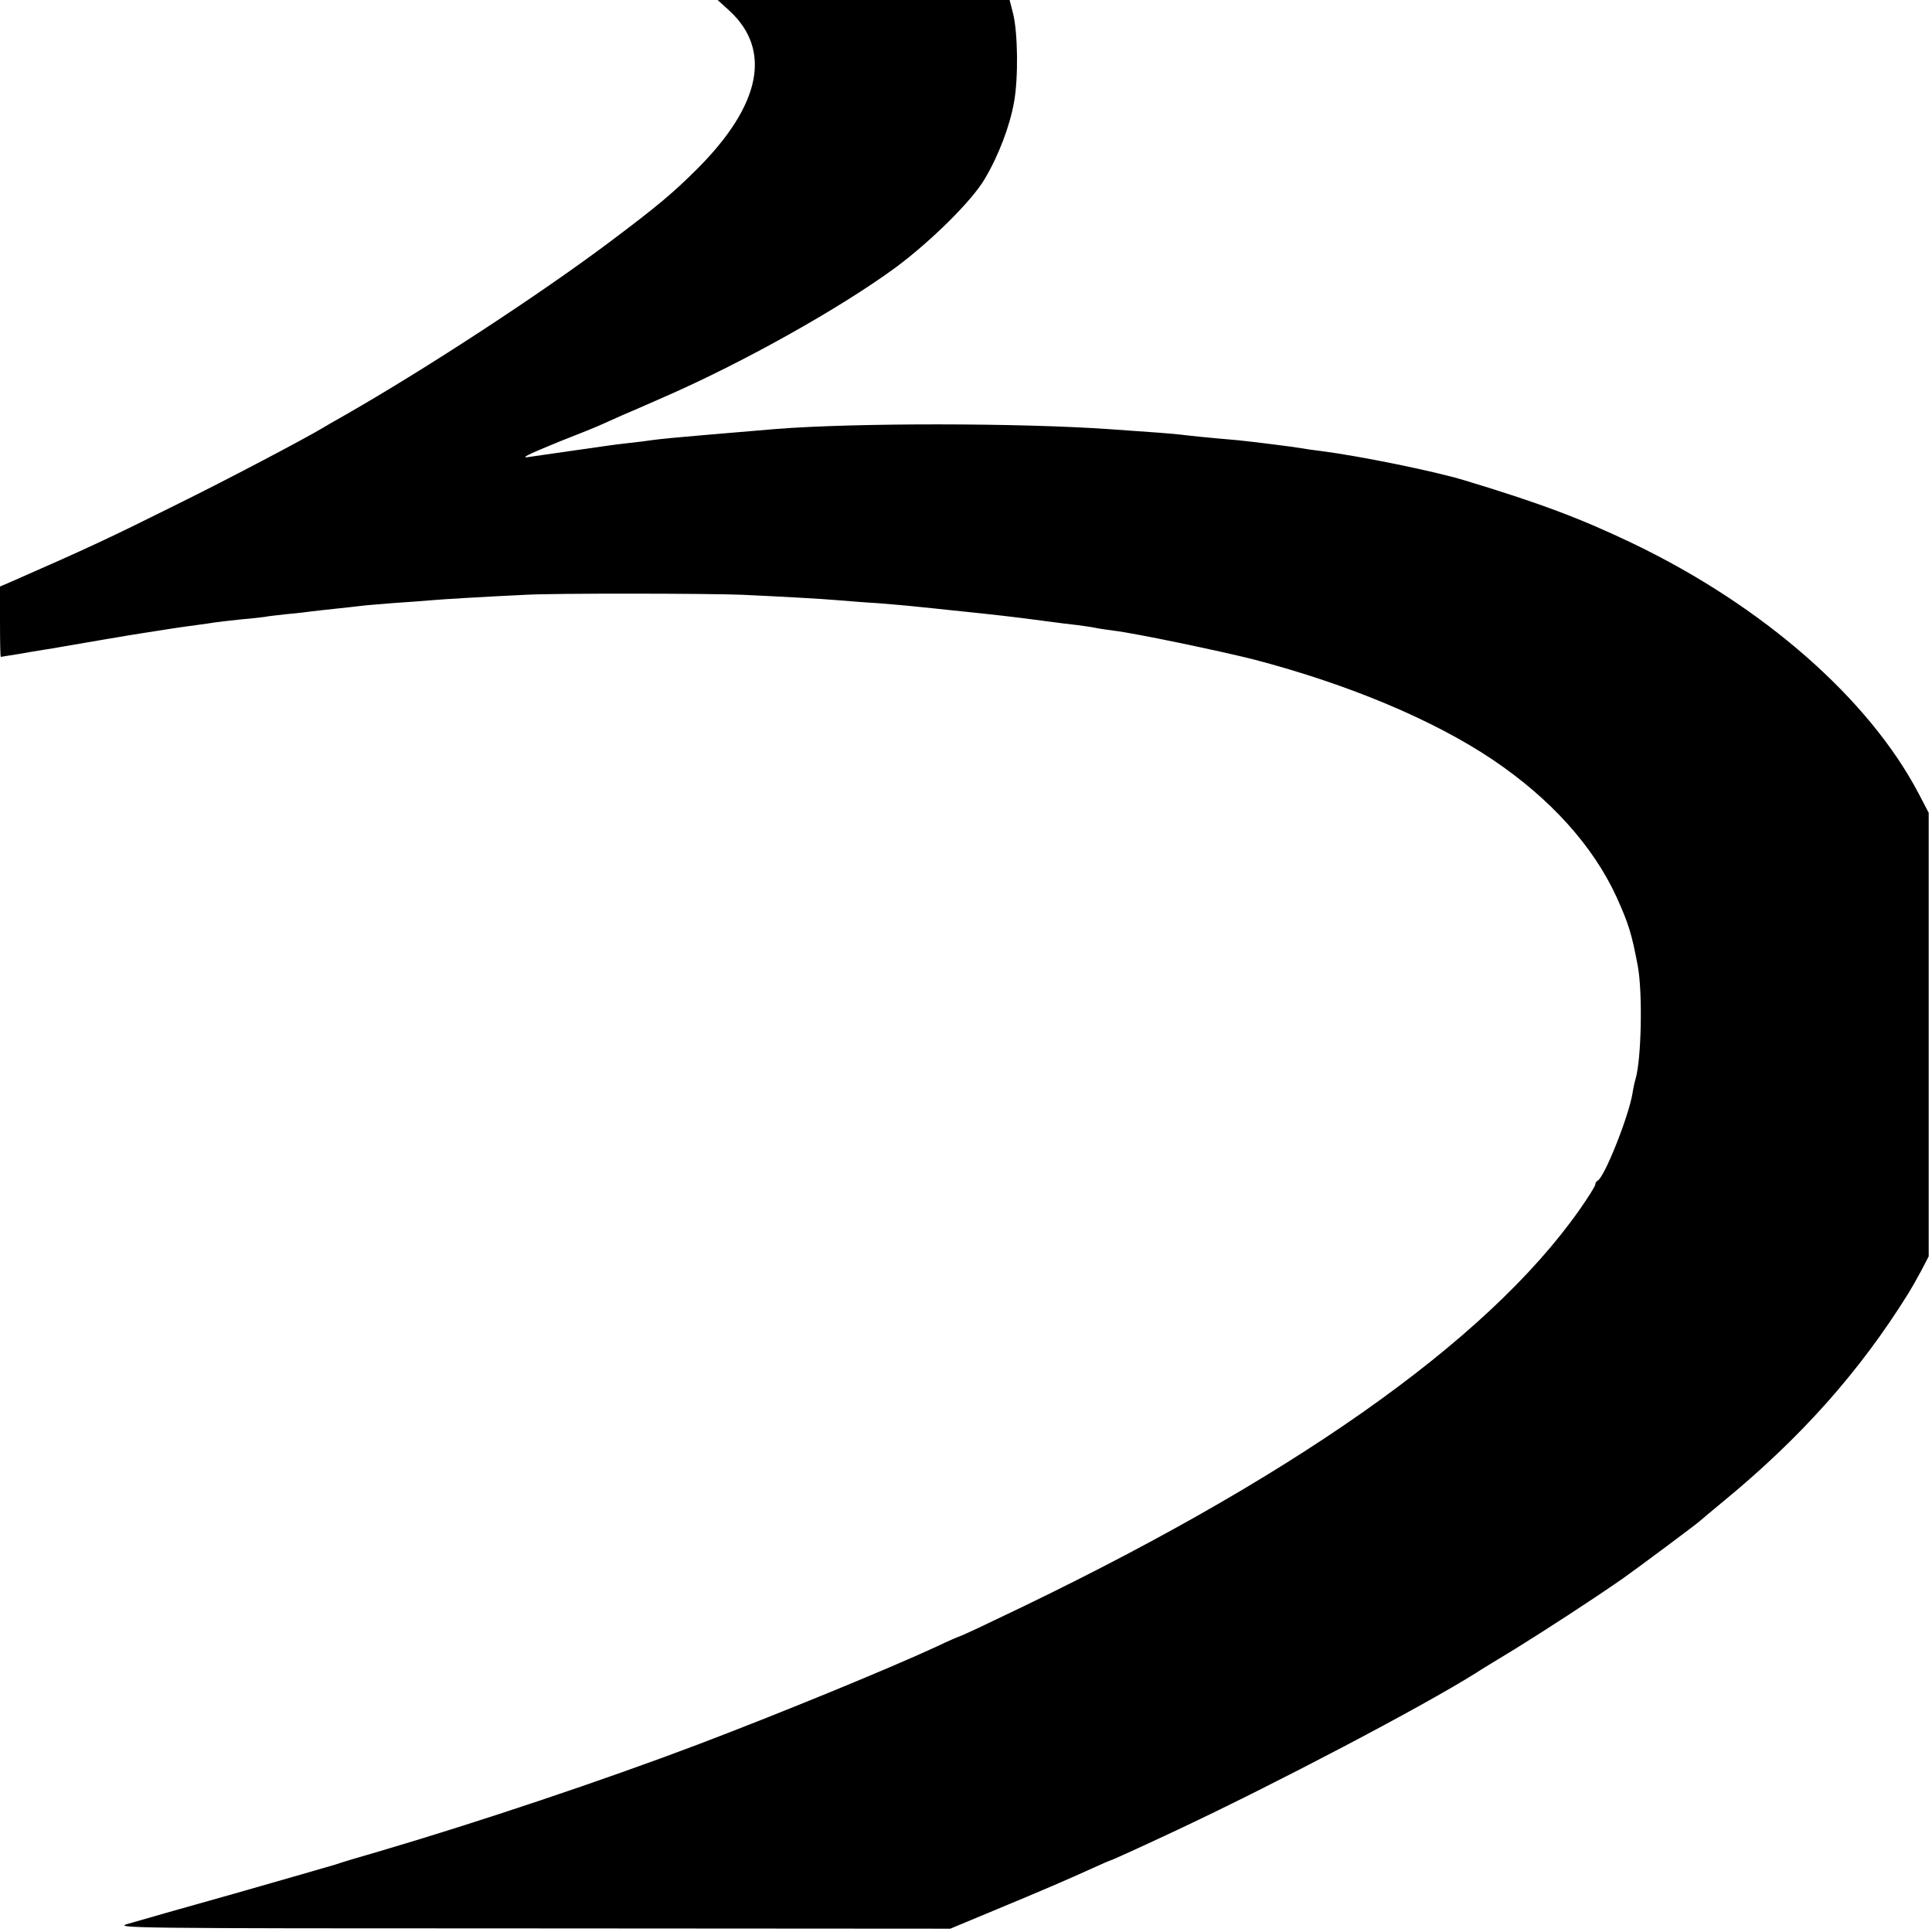 <?xml version="1.0" standalone="no"?>
<!DOCTYPE svg PUBLIC "-//W3C//DTD SVG 20010904//EN"
 "http://www.w3.org/TR/2001/REC-SVG-20010904/DTD/svg10.dtd">
<svg version="1.0" xmlns="http://www.w3.org/2000/svg"
 width="700pt" height="700pt" viewBox="0 0 700 700"
 preserveAspectRatio="xMidYMid meet">
<g transform="translate(0,700) scale(0.1,-0.1)"
fill="#000000" stroke="none">
<path d="M2643 6961 c154 -142 114 -341 -115 -571 -89 -89 -146 -137 -322
-269 -251 -188 -659 -455 -956 -625 -36 -20 -72 -41 -80 -46 -59 -36 -351
-190 -530 -278 -245 -122 -315 -155 -607 -283 l-33 -14 0 -127 c0 -71 1 -128
3 -128 1 0 29 5 62 10 33 6 76 13 95 16 19 3 46 7 60 10 63 11 268 46 290 49
74 12 160 25 200 30 25 3 56 8 70 10 14 2 57 7 95 11 39 3 77 8 85 9 8 2 44 6
80 10 36 3 76 8 90 10 14 2 54 6 90 10 36 4 76 8 90 10 14 2 66 6 115 10 50 3
110 8 135 10 45 4 197 13 345 20 107 6 666 5 785 0 149 -7 279 -14 350 -20 36
-3 97 -8 135 -10 91 -7 159 -14 215 -20 25 -3 68 -7 95 -10 115 -12 181 -19
300 -35 45 -6 99 -13 120 -15 22 -3 51 -7 65 -10 14 -3 43 -7 65 -10 72 -8
388 -74 510 -105 343 -90 650 -219 864 -363 209 -141 363 -312 448 -497 44
-98 54 -129 77 -250 18 -98 13 -337 -8 -409 -3 -9 -8 -32 -11 -51 -13 -83
-103 -309 -127 -318 -4 -2 -8 -8 -8 -14 0 -5 -26 -47 -57 -91 -338 -481 -1057
-985 -2117 -1486 -70 -34 -130 -61 -132 -61 -2 0 -39 -16 -81 -36 -177 -82
-578 -246 -868 -356 -341 -129 -795 -281 -1145 -384 -69 -20 -144 -42 -166
-50 -23 -7 -187 -54 -365 -105 -178 -50 -351 -99 -384 -109 -58 -16 -4 -17
1459 -17 l1519 -1 156 65 c181 75 271 114 359 154 35 16 65 29 67 29 3 0 111
49 245 112 347 163 883 444 1080 568 8 6 71 44 140 86 108 67 272 173 390 255
47 33 274 202 280 209 3 3 39 33 80 67 284 233 498 473 675 758 10 16 31 53
46 81 l27 52 0 804 0 803 -36 69 c-181 345 -565 681 -1036 907 -192 92 -340
147 -611 229 -109 33 -379 88 -520 106 -27 3 -59 8 -70 10 -27 5 -180 24 -230
29 -107 9 -182 17 -205 20 -22 3 -112 10 -260 20 -329 23 -922 23 -1205 1 -47
-4 -189 -16 -260 -22 -84 -7 -169 -15 -195 -19 -14 -2 -50 -7 -80 -10 -30 -3
-66 -8 -80 -10 -14 -2 -77 -11 -140 -20 -63 -9 -126 -18 -139 -20 -40 -7 -17
5 108 56 67 26 136 54 153 62 18 8 53 24 78 35 25 10 90 39 145 63 289 126
642 324 843 472 127 95 274 240 320 319 50 84 91 192 106 278 16 87 14 254 -4
323 l-12 47 -529 0 -529 0 43 -39z"/>
</g>
</svg>
